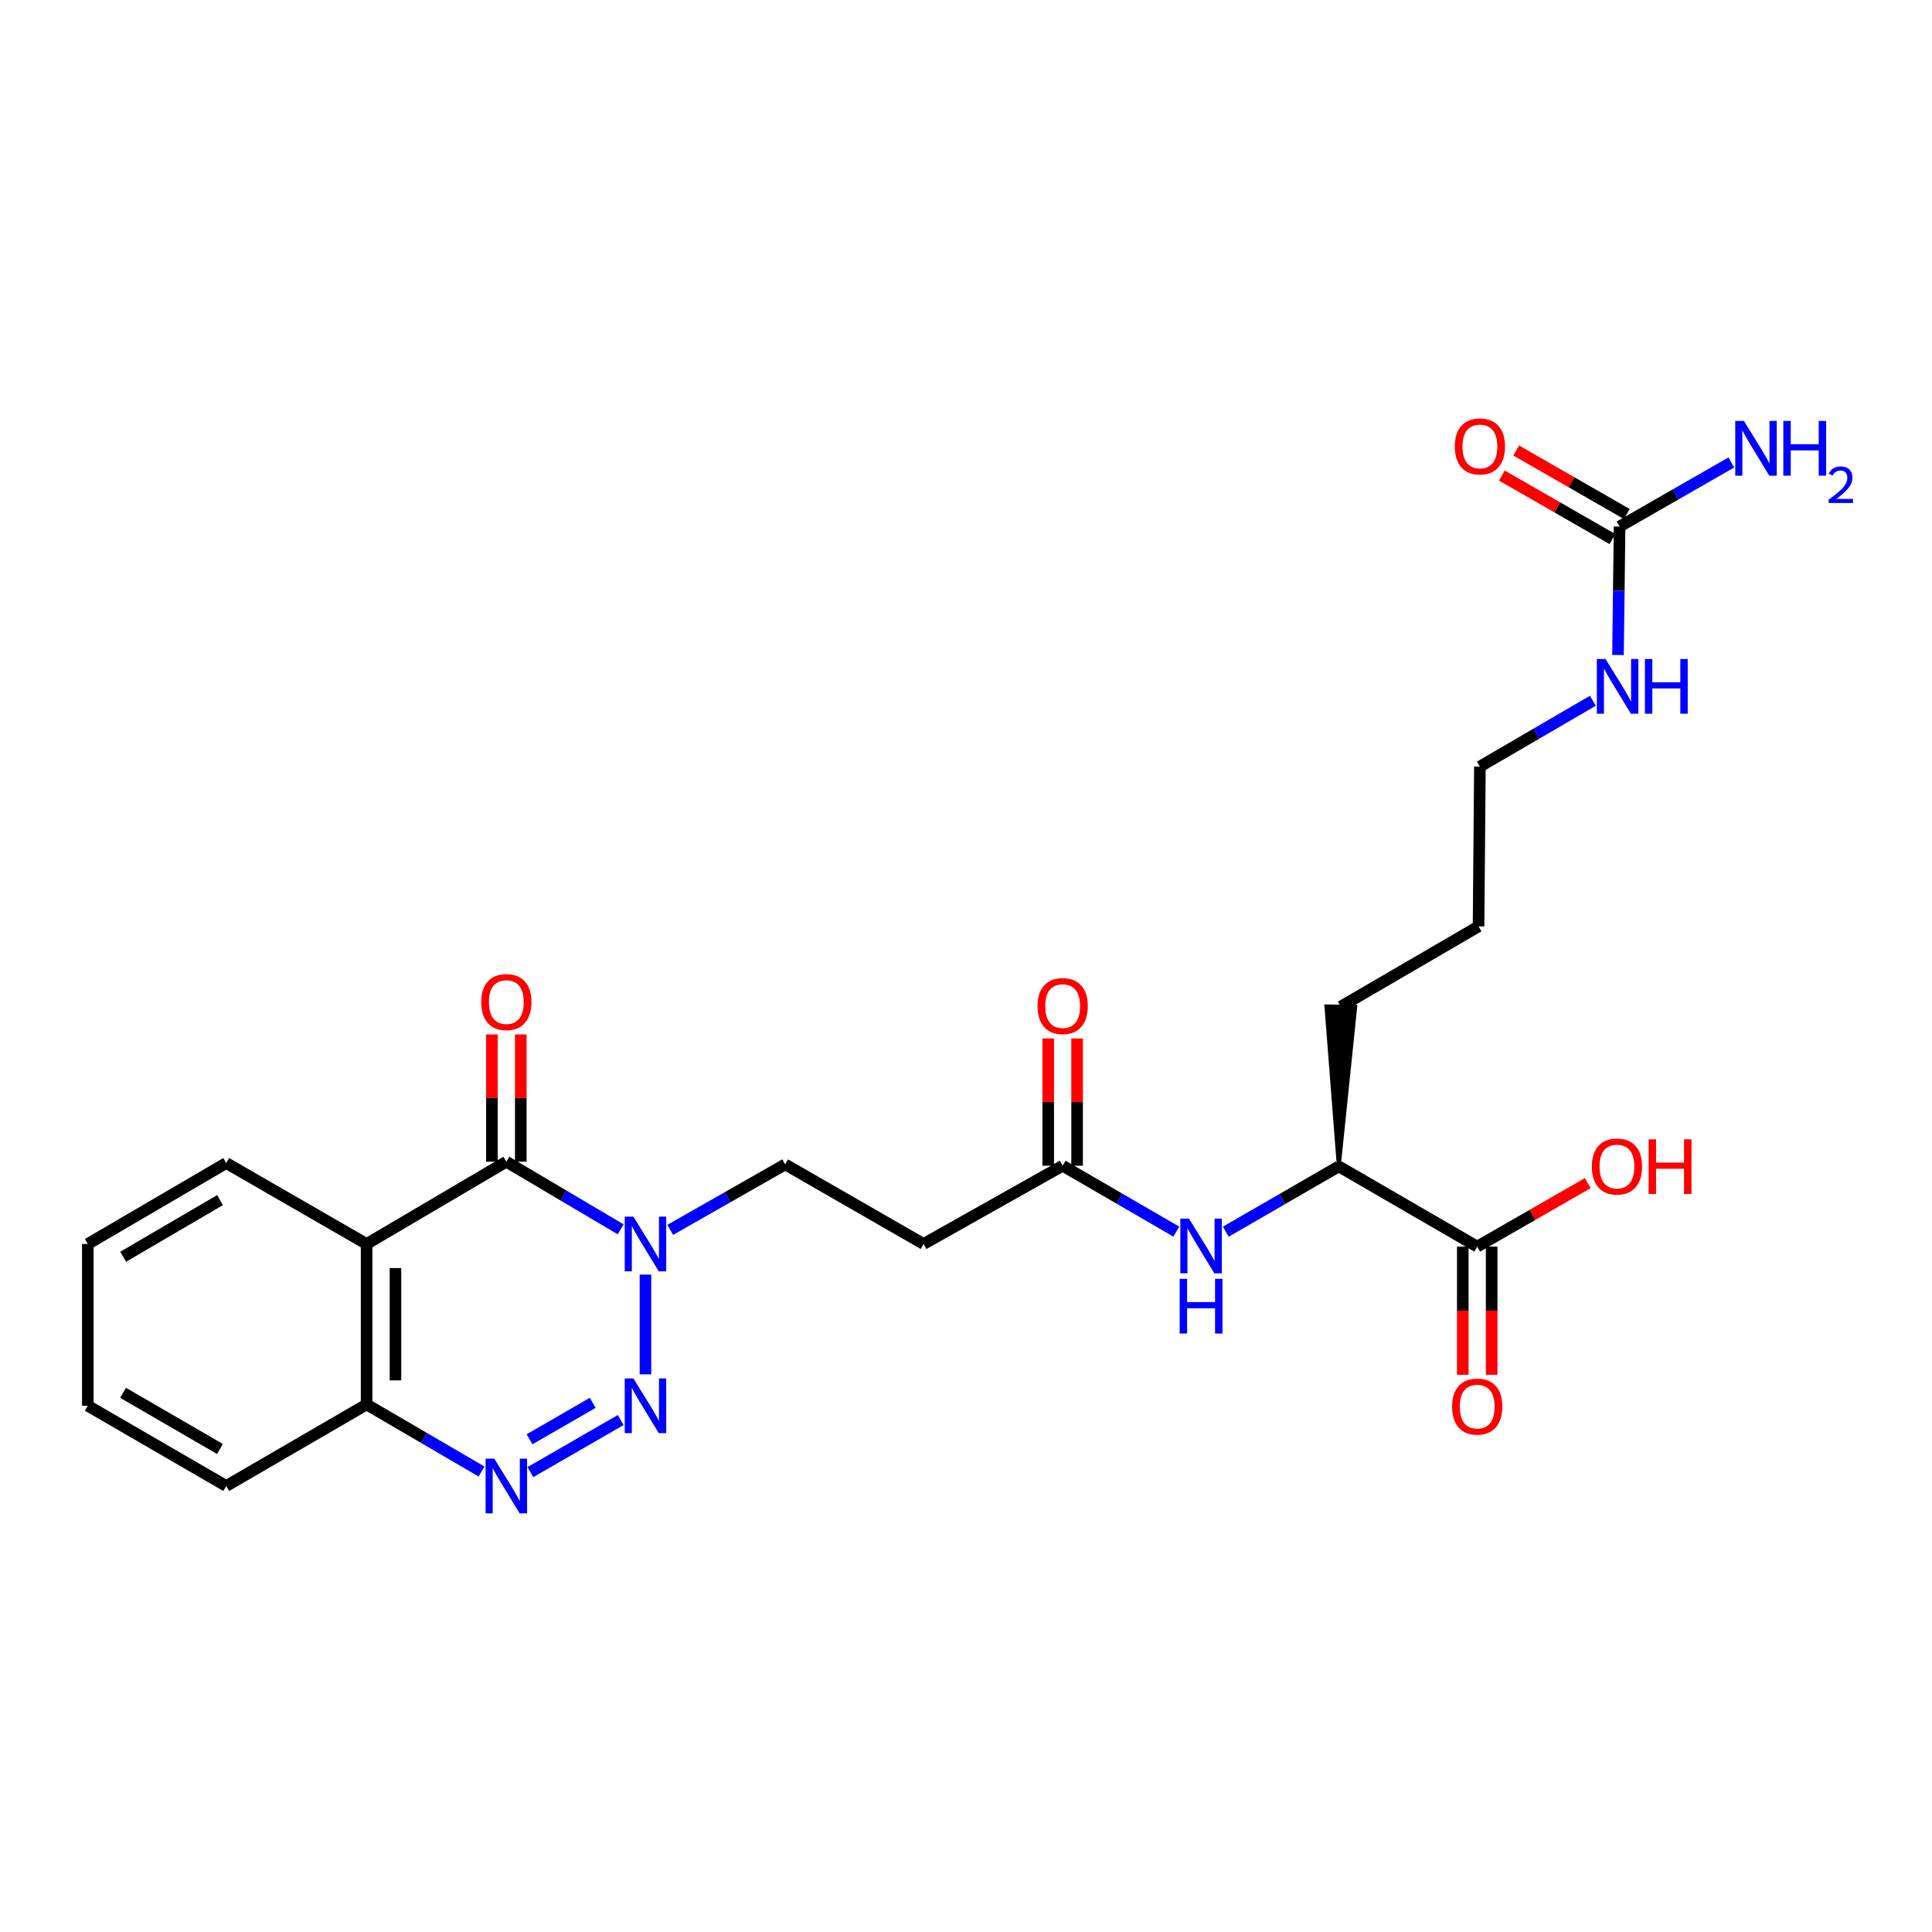 <?xml version='1.0' encoding='iso-8859-1'?>
<svg version='1.1' baseProfile='full'
              xmlns='http://www.w3.org/2000/svg'
                      xmlns:rdkit='http://www.rdkit.org/xml'
                      xmlns:xlink='http://www.w3.org/1999/xlink'
                  xml:space='preserve'
width='1000px' height='1000px' viewBox='0 0 1000 1000'>
<!-- END OF HEADER -->
<rect style='opacity:1.0;fill:#FFFFFF;stroke:none' width='1000' height='1000' x='0' y='0'> </rect>
<path class='bond-0' d='M 334.093,711.362 L 334.093,659.728' style='fill:none;fill-rule:evenodd;stroke:#0000FF;stroke-width:6px;stroke-linecap:butt;stroke-linejoin:miter;stroke-opacity:1' />
<path class='bond-2' d='M 321.274,735.008 L 274.529,761.964' style='fill:none;fill-rule:evenodd;stroke:#0000FF;stroke-width:6px;stroke-linecap:butt;stroke-linejoin:miter;stroke-opacity:1' />
<path class='bond-2' d='M 306.797,726.106 L 274.075,744.975' style='fill:none;fill-rule:evenodd;stroke:#0000FF;stroke-width:6px;stroke-linecap:butt;stroke-linejoin:miter;stroke-opacity:1' />
<path class='bond-1' d='M 321.261,636.294 L 291.671,618.797' style='fill:none;fill-rule:evenodd;stroke:#0000FF;stroke-width:6px;stroke-linecap:butt;stroke-linejoin:miter;stroke-opacity:1' />
<path class='bond-1' d='M 291.671,618.797 L 262.08,601.3' style='fill:none;fill-rule:evenodd;stroke:#000000;stroke-width:6px;stroke-linecap:butt;stroke-linejoin:miter;stroke-opacity:1' />
<path class='bond-10' d='M 346.913,636.577 L 376.658,619.632' style='fill:none;fill-rule:evenodd;stroke:#0000FF;stroke-width:6px;stroke-linecap:butt;stroke-linejoin:miter;stroke-opacity:1' />
<path class='bond-10' d='M 376.658,619.632 L 406.404,602.686' style='fill:none;fill-rule:evenodd;stroke:#000000;stroke-width:6px;stroke-linecap:butt;stroke-linejoin:miter;stroke-opacity:1' />
<path class='bond-12' d='M 269.552,601.3 L 269.552,568.361' style='fill:none;fill-rule:evenodd;stroke:#000000;stroke-width:6px;stroke-linecap:butt;stroke-linejoin:miter;stroke-opacity:1' />
<path class='bond-12' d='M 269.552,568.361 L 269.552,535.422' style='fill:none;fill-rule:evenodd;stroke:#FF0000;stroke-width:6px;stroke-linecap:butt;stroke-linejoin:miter;stroke-opacity:1' />
<path class='bond-12' d='M 254.609,601.3 L 254.609,568.361' style='fill:none;fill-rule:evenodd;stroke:#000000;stroke-width:6px;stroke-linecap:butt;stroke-linejoin:miter;stroke-opacity:1' />
<path class='bond-12' d='M 254.609,568.361 L 254.609,535.422' style='fill:none;fill-rule:evenodd;stroke:#FF0000;stroke-width:6px;stroke-linecap:butt;stroke-linejoin:miter;stroke-opacity:1' />
<path class='bond-26' d='M 262.08,601.3 L 189.753,643.881' style='fill:none;fill-rule:evenodd;stroke:#000000;stroke-width:6px;stroke-linecap:butt;stroke-linejoin:miter;stroke-opacity:1' />
<path class='bond-4' d='M 249.247,761.654 L 219.5,744.294' style='fill:none;fill-rule:evenodd;stroke:#0000FF;stroke-width:6px;stroke-linecap:butt;stroke-linejoin:miter;stroke-opacity:1' />
<path class='bond-4' d='M 219.5,744.294 L 189.753,726.935' style='fill:none;fill-rule:evenodd;stroke:#000000;stroke-width:6px;stroke-linecap:butt;stroke-linejoin:miter;stroke-opacity:1' />
<path class='bond-3' d='M 189.753,643.881 L 189.753,726.935' style='fill:none;fill-rule:evenodd;stroke:#000000;stroke-width:6px;stroke-linecap:butt;stroke-linejoin:miter;stroke-opacity:1' />
<path class='bond-3' d='M 204.697,656.339 L 204.697,714.477' style='fill:none;fill-rule:evenodd;stroke:#000000;stroke-width:6px;stroke-linecap:butt;stroke-linejoin:miter;stroke-opacity:1' />
<path class='bond-19' d='M 189.753,643.881 L 117.093,601.989' style='fill:none;fill-rule:evenodd;stroke:#000000;stroke-width:6px;stroke-linecap:butt;stroke-linejoin:miter;stroke-opacity:1' />
<path class='bond-20' d='M 189.753,726.935 L 117.093,769.143' style='fill:none;fill-rule:evenodd;stroke:#000000;stroke-width:6px;stroke-linecap:butt;stroke-linejoin:miter;stroke-opacity:1' />
<path class='bond-5' d='M 838.302,272.53 L 837.885,305.776' style='fill:none;fill-rule:evenodd;stroke:#000000;stroke-width:6px;stroke-linecap:butt;stroke-linejoin:miter;stroke-opacity:1' />
<path class='bond-5' d='M 837.885,305.776 L 837.468,339.023' style='fill:none;fill-rule:evenodd;stroke:#0000FF;stroke-width:6px;stroke-linecap:butt;stroke-linejoin:miter;stroke-opacity:1' />
<path class='bond-13' d='M 842.023,266.05 L 813.41,249.618' style='fill:none;fill-rule:evenodd;stroke:#000000;stroke-width:6px;stroke-linecap:butt;stroke-linejoin:miter;stroke-opacity:1' />
<path class='bond-13' d='M 813.41,249.618 L 784.797,233.186' style='fill:none;fill-rule:evenodd;stroke:#FF0000;stroke-width:6px;stroke-linecap:butt;stroke-linejoin:miter;stroke-opacity:1' />
<path class='bond-13' d='M 834.581,279.009 L 805.968,262.577' style='fill:none;fill-rule:evenodd;stroke:#000000;stroke-width:6px;stroke-linecap:butt;stroke-linejoin:miter;stroke-opacity:1' />
<path class='bond-13' d='M 805.968,262.577 L 777.355,246.145' style='fill:none;fill-rule:evenodd;stroke:#FF0000;stroke-width:6px;stroke-linecap:butt;stroke-linejoin:miter;stroke-opacity:1' />
<path class='bond-17' d='M 838.302,272.53 L 867.215,255.948' style='fill:none;fill-rule:evenodd;stroke:#000000;stroke-width:6px;stroke-linecap:butt;stroke-linejoin:miter;stroke-opacity:1' />
<path class='bond-17' d='M 867.215,255.948 L 896.128,239.367' style='fill:none;fill-rule:evenodd;stroke:#0000FF;stroke-width:6px;stroke-linecap:butt;stroke-linejoin:miter;stroke-opacity:1' />
<path class='bond-6' d='M 550.029,603.375 L 478.042,643.881' style='fill:none;fill-rule:evenodd;stroke:#000000;stroke-width:6px;stroke-linecap:butt;stroke-linejoin:miter;stroke-opacity:1' />
<path class='bond-8' d='M 550.029,603.375 L 579.448,620.433' style='fill:none;fill-rule:evenodd;stroke:#000000;stroke-width:6px;stroke-linecap:butt;stroke-linejoin:miter;stroke-opacity:1' />
<path class='bond-8' d='M 579.448,620.433 L 608.866,637.491' style='fill:none;fill-rule:evenodd;stroke:#0000FF;stroke-width:6px;stroke-linecap:butt;stroke-linejoin:miter;stroke-opacity:1' />
<path class='bond-15' d='M 557.501,603.375 L 557.501,570.437' style='fill:none;fill-rule:evenodd;stroke:#000000;stroke-width:6px;stroke-linecap:butt;stroke-linejoin:miter;stroke-opacity:1' />
<path class='bond-15' d='M 557.501,570.437 L 557.501,537.498' style='fill:none;fill-rule:evenodd;stroke:#FF0000;stroke-width:6px;stroke-linecap:butt;stroke-linejoin:miter;stroke-opacity:1' />
<path class='bond-15' d='M 542.558,603.375 L 542.558,570.437' style='fill:none;fill-rule:evenodd;stroke:#000000;stroke-width:6px;stroke-linecap:butt;stroke-linejoin:miter;stroke-opacity:1' />
<path class='bond-15' d='M 542.558,570.437 L 542.558,537.498' style='fill:none;fill-rule:evenodd;stroke:#FF0000;stroke-width:6px;stroke-linecap:butt;stroke-linejoin:miter;stroke-opacity:1' />
<path class='bond-7' d='M 764.605,645.243 L 692.958,603.716' style='fill:none;fill-rule:evenodd;stroke:#000000;stroke-width:6px;stroke-linecap:butt;stroke-linejoin:miter;stroke-opacity:1' />
<path class='bond-14' d='M 757.133,645.243 L 757.133,678.414' style='fill:none;fill-rule:evenodd;stroke:#000000;stroke-width:6px;stroke-linecap:butt;stroke-linejoin:miter;stroke-opacity:1' />
<path class='bond-14' d='M 757.133,678.414 L 757.133,711.585' style='fill:none;fill-rule:evenodd;stroke:#FF0000;stroke-width:6px;stroke-linecap:butt;stroke-linejoin:miter;stroke-opacity:1' />
<path class='bond-14' d='M 772.077,645.243 L 772.077,678.414' style='fill:none;fill-rule:evenodd;stroke:#000000;stroke-width:6px;stroke-linecap:butt;stroke-linejoin:miter;stroke-opacity:1' />
<path class='bond-14' d='M 772.077,678.414 L 772.077,711.585' style='fill:none;fill-rule:evenodd;stroke:#FF0000;stroke-width:6px;stroke-linecap:butt;stroke-linejoin:miter;stroke-opacity:1' />
<path class='bond-18' d='M 764.605,645.243 L 793.226,628.81' style='fill:none;fill-rule:evenodd;stroke:#000000;stroke-width:6px;stroke-linecap:butt;stroke-linejoin:miter;stroke-opacity:1' />
<path class='bond-18' d='M 793.226,628.81 L 821.847,612.377' style='fill:none;fill-rule:evenodd;stroke:#FF0000;stroke-width:6px;stroke-linecap:butt;stroke-linejoin:miter;stroke-opacity:1' />
<path class='bond-11' d='M 634.475,637.521 L 663.716,620.618' style='fill:none;fill-rule:evenodd;stroke:#0000FF;stroke-width:6px;stroke-linecap:butt;stroke-linejoin:miter;stroke-opacity:1' />
<path class='bond-11' d='M 663.716,620.618 L 692.958,603.716' style='fill:none;fill-rule:evenodd;stroke:#000000;stroke-width:6px;stroke-linecap:butt;stroke-linejoin:miter;stroke-opacity:1' />
<path class='bond-9' d='M 478.042,643.881 L 406.404,602.686' style='fill:none;fill-rule:evenodd;stroke:#000000;stroke-width:6px;stroke-linecap:butt;stroke-linejoin:miter;stroke-opacity:1' />
<path class='bond-21' d='M 692.958,603.716 L 701.475,521.105 L 686.533,520.916 Z' style='fill:#000000;fill-rule:evenodd;fill-opacity:1;stroke:#000000;stroke-width:2px;stroke-linecap:butt;stroke-linejoin:miter;stroke-opacity:1;' />
<path class='bond-16' d='M 824.462,362.711 L 795.227,379.744' style='fill:none;fill-rule:evenodd;stroke:#0000FF;stroke-width:6px;stroke-linecap:butt;stroke-linejoin:miter;stroke-opacity:1' />
<path class='bond-16' d='M 795.227,379.744 L 765.991,396.778' style='fill:none;fill-rule:evenodd;stroke:#000000;stroke-width:6px;stroke-linecap:butt;stroke-linejoin:miter;stroke-opacity:1' />
<path class='bond-27' d='M 117.093,601.989 L 45.455,643.881' style='fill:none;fill-rule:evenodd;stroke:#000000;stroke-width:6px;stroke-linecap:butt;stroke-linejoin:miter;stroke-opacity:1' />
<path class='bond-27' d='M 113.891,621.173 L 63.744,650.497' style='fill:none;fill-rule:evenodd;stroke:#000000;stroke-width:6px;stroke-linecap:butt;stroke-linejoin:miter;stroke-opacity:1' />
<path class='bond-25' d='M 117.093,769.143 L 45.455,727.616' style='fill:none;fill-rule:evenodd;stroke:#000000;stroke-width:6px;stroke-linecap:butt;stroke-linejoin:miter;stroke-opacity:1' />
<path class='bond-25' d='M 113.842,749.985 L 63.695,720.916' style='fill:none;fill-rule:evenodd;stroke:#000000;stroke-width:6px;stroke-linecap:butt;stroke-linejoin:miter;stroke-opacity:1' />
<path class='bond-23' d='M 694.004,521.011 L 765.302,479.5' style='fill:none;fill-rule:evenodd;stroke:#000000;stroke-width:6px;stroke-linecap:butt;stroke-linejoin:miter;stroke-opacity:1' />
<path class='bond-22' d='M 765.991,396.778 L 765.302,479.5' style='fill:none;fill-rule:evenodd;stroke:#000000;stroke-width:6px;stroke-linecap:butt;stroke-linejoin:miter;stroke-opacity:1' />
<path class='bond-24' d='M 45.455,643.881 L 45.455,727.616' style='fill:none;fill-rule:evenodd;stroke:#000000;stroke-width:6px;stroke-linecap:butt;stroke-linejoin:miter;stroke-opacity:1' />
<path  class='atom-0' d='M 327.833 713.456
L 337.113 728.456
Q 338.033 729.936, 339.513 732.616
Q 340.993 735.296, 341.073 735.456
L 341.073 713.456
L 344.833 713.456
L 344.833 741.776
L 340.953 741.776
L 330.993 725.376
Q 329.833 723.456, 328.593 721.256
Q 327.393 719.056, 327.033 718.376
L 327.033 741.776
L 323.353 741.776
L 323.353 713.456
L 327.833 713.456
' fill='#0000FF'/>
<path  class='atom-1' d='M 327.833 629.721
L 337.113 644.721
Q 338.033 646.201, 339.513 648.881
Q 340.993 651.561, 341.073 651.721
L 341.073 629.721
L 344.833 629.721
L 344.833 658.041
L 340.953 658.041
L 330.993 641.641
Q 329.833 639.721, 328.593 637.521
Q 327.393 635.321, 327.033 634.641
L 327.033 658.041
L 323.353 658.041
L 323.353 629.721
L 327.833 629.721
' fill='#0000FF'/>
<path  class='atom-3' d='M 255.82 754.983
L 265.1 769.983
Q 266.02 771.463, 267.5 774.143
Q 268.98 776.823, 269.06 776.983
L 269.06 754.983
L 272.82 754.983
L 272.82 783.303
L 268.94 783.303
L 258.98 766.903
Q 257.82 764.983, 256.58 762.783
Q 255.38 760.583, 255.02 759.903
L 255.02 783.303
L 251.34 783.303
L 251.34 754.983
L 255.82 754.983
' fill='#0000FF'/>
<path  class='atom-9' d='M 615.416 630.759
L 624.696 645.759
Q 625.616 647.239, 627.096 649.919
Q 628.576 652.599, 628.656 652.759
L 628.656 630.759
L 632.416 630.759
L 632.416 659.079
L 628.536 659.079
L 618.576 642.679
Q 617.416 640.759, 616.176 638.559
Q 614.976 636.359, 614.616 635.679
L 614.616 659.079
L 610.936 659.079
L 610.936 630.759
L 615.416 630.759
' fill='#0000FF'/>
<path  class='atom-9' d='M 610.596 661.911
L 614.436 661.911
L 614.436 673.951
L 628.916 673.951
L 628.916 661.911
L 632.756 661.911
L 632.756 690.231
L 628.916 690.231
L 628.916 677.151
L 614.436 677.151
L 614.436 690.231
L 610.596 690.231
L 610.596 661.911
' fill='#0000FF'/>
<path  class='atom-13' d='M 249.08 518.675
Q 249.08 511.875, 252.44 508.075
Q 255.8 504.275, 262.08 504.275
Q 268.36 504.275, 271.72 508.075
Q 275.08 511.875, 275.08 518.675
Q 275.08 525.555, 271.68 529.475
Q 268.28 533.355, 262.08 533.355
Q 255.84 533.355, 252.44 529.475
Q 249.08 525.595, 249.08 518.675
M 262.08 530.155
Q 266.4 530.155, 268.72 527.275
Q 271.08 524.355, 271.08 518.675
Q 271.08 513.115, 268.72 510.315
Q 266.4 507.475, 262.08 507.475
Q 257.76 507.475, 255.4 510.275
Q 253.08 513.075, 253.08 518.675
Q 253.08 524.395, 255.4 527.275
Q 257.76 530.155, 262.08 530.155
' fill='#FF0000'/>
<path  class='atom-14' d='M 752.991 231.083
Q 752.991 224.283, 756.351 220.483
Q 759.711 216.683, 765.991 216.683
Q 772.271 216.683, 775.631 220.483
Q 778.991 224.283, 778.991 231.083
Q 778.991 237.963, 775.591 241.883
Q 772.191 245.763, 765.991 245.763
Q 759.751 245.763, 756.351 241.883
Q 752.991 238.003, 752.991 231.083
M 765.991 242.563
Q 770.311 242.563, 772.631 239.683
Q 774.991 236.763, 774.991 231.083
Q 774.991 225.523, 772.631 222.723
Q 770.311 219.883, 765.991 219.883
Q 761.671 219.883, 759.311 222.683
Q 756.991 225.483, 756.991 231.083
Q 756.991 236.803, 759.311 239.683
Q 761.671 242.563, 765.991 242.563
' fill='#FF0000'/>
<path  class='atom-15' d='M 751.605 728.053
Q 751.605 721.253, 754.965 717.453
Q 758.325 713.653, 764.605 713.653
Q 770.885 713.653, 774.245 717.453
Q 777.605 721.253, 777.605 728.053
Q 777.605 734.933, 774.205 738.853
Q 770.805 742.733, 764.605 742.733
Q 758.365 742.733, 754.965 738.853
Q 751.605 734.973, 751.605 728.053
M 764.605 739.533
Q 768.925 739.533, 771.245 736.653
Q 773.605 733.733, 773.605 728.053
Q 773.605 722.493, 771.245 719.693
Q 768.925 716.853, 764.605 716.853
Q 760.285 716.853, 757.925 719.653
Q 755.605 722.453, 755.605 728.053
Q 755.605 733.773, 757.925 736.653
Q 760.285 739.533, 764.605 739.533
' fill='#FF0000'/>
<path  class='atom-16' d='M 537.029 520.75
Q 537.029 513.95, 540.389 510.15
Q 543.749 506.35, 550.029 506.35
Q 556.309 506.35, 559.669 510.15
Q 563.029 513.95, 563.029 520.75
Q 563.029 527.63, 559.629 531.55
Q 556.229 535.43, 550.029 535.43
Q 543.789 535.43, 540.389 531.55
Q 537.029 527.67, 537.029 520.75
M 550.029 532.23
Q 554.349 532.23, 556.669 529.35
Q 559.029 526.43, 559.029 520.75
Q 559.029 515.19, 556.669 512.39
Q 554.349 509.55, 550.029 509.55
Q 545.709 509.55, 543.349 512.35
Q 541.029 515.15, 541.029 520.75
Q 541.029 526.47, 543.349 529.35
Q 545.709 532.23, 550.029 532.23
' fill='#FF0000'/>
<path  class='atom-17' d='M 831.004 341.091
L 840.284 356.091
Q 841.204 357.571, 842.684 360.251
Q 844.164 362.931, 844.244 363.091
L 844.244 341.091
L 848.004 341.091
L 848.004 369.411
L 844.124 369.411
L 834.164 353.011
Q 833.004 351.091, 831.764 348.891
Q 830.564 346.691, 830.204 346.011
L 830.204 369.411
L 826.524 369.411
L 826.524 341.091
L 831.004 341.091
' fill='#0000FF'/>
<path  class='atom-17' d='M 851.404 341.091
L 855.244 341.091
L 855.244 353.131
L 869.724 353.131
L 869.724 341.091
L 873.564 341.091
L 873.564 369.411
L 869.724 369.411
L 869.724 356.331
L 855.244 356.331
L 855.244 369.411
L 851.404 369.411
L 851.404 341.091
' fill='#0000FF'/>
<path  class='atom-18' d='M 902.643 217.88
L 911.923 232.88
Q 912.843 234.36, 914.323 237.04
Q 915.803 239.72, 915.883 239.88
L 915.883 217.88
L 919.643 217.88
L 919.643 246.2
L 915.763 246.2
L 905.803 229.8
Q 904.643 227.88, 903.403 225.68
Q 902.203 223.48, 901.843 222.8
L 901.843 246.2
L 898.163 246.2
L 898.163 217.88
L 902.643 217.88
' fill='#0000FF'/>
<path  class='atom-18' d='M 923.043 217.88
L 926.883 217.88
L 926.883 229.92
L 941.363 229.92
L 941.363 217.88
L 945.203 217.88
L 945.203 246.2
L 941.363 246.2
L 941.363 233.12
L 926.883 233.12
L 926.883 246.2
L 923.043 246.2
L 923.043 217.88
' fill='#0000FF'/>
<path  class='atom-18' d='M 946.576 245.207
Q 947.262 243.438, 948.899 242.461
Q 950.536 241.458, 952.806 241.458
Q 955.631 241.458, 957.215 242.989
Q 958.799 244.52, 958.799 247.24
Q 958.799 250.012, 956.74 252.599
Q 954.707 255.186, 950.483 258.248
L 959.116 258.248
L 959.116 260.36
L 946.523 260.36
L 946.523 258.592
Q 950.008 256.11, 952.067 254.262
Q 954.153 252.414, 955.156 250.751
Q 956.159 249.088, 956.159 247.372
Q 956.159 245.576, 955.261 244.573
Q 954.364 243.57, 952.806 243.57
Q 951.301 243.57, 950.298 244.177
Q 949.295 244.784, 948.582 246.131
L 946.576 245.207
' fill='#0000FF'/>
<path  class='atom-19' d='M 823.932 603.796
Q 823.932 596.996, 827.292 593.196
Q 830.652 589.396, 836.932 589.396
Q 843.212 589.396, 846.572 593.196
Q 849.932 596.996, 849.932 603.796
Q 849.932 610.676, 846.532 614.596
Q 843.132 618.476, 836.932 618.476
Q 830.692 618.476, 827.292 614.596
Q 823.932 610.716, 823.932 603.796
M 836.932 615.276
Q 841.252 615.276, 843.572 612.396
Q 845.932 609.476, 845.932 603.796
Q 845.932 598.236, 843.572 595.436
Q 841.252 592.596, 836.932 592.596
Q 832.612 592.596, 830.252 595.396
Q 827.932 598.196, 827.932 603.796
Q 827.932 609.516, 830.252 612.396
Q 832.612 615.276, 836.932 615.276
' fill='#FF0000'/>
<path  class='atom-19' d='M 853.332 589.716
L 857.172 589.716
L 857.172 601.756
L 871.652 601.756
L 871.652 589.716
L 875.492 589.716
L 875.492 618.036
L 871.652 618.036
L 871.652 604.956
L 857.172 604.956
L 857.172 618.036
L 853.332 618.036
L 853.332 589.716
' fill='#FF0000'/>
</svg>
